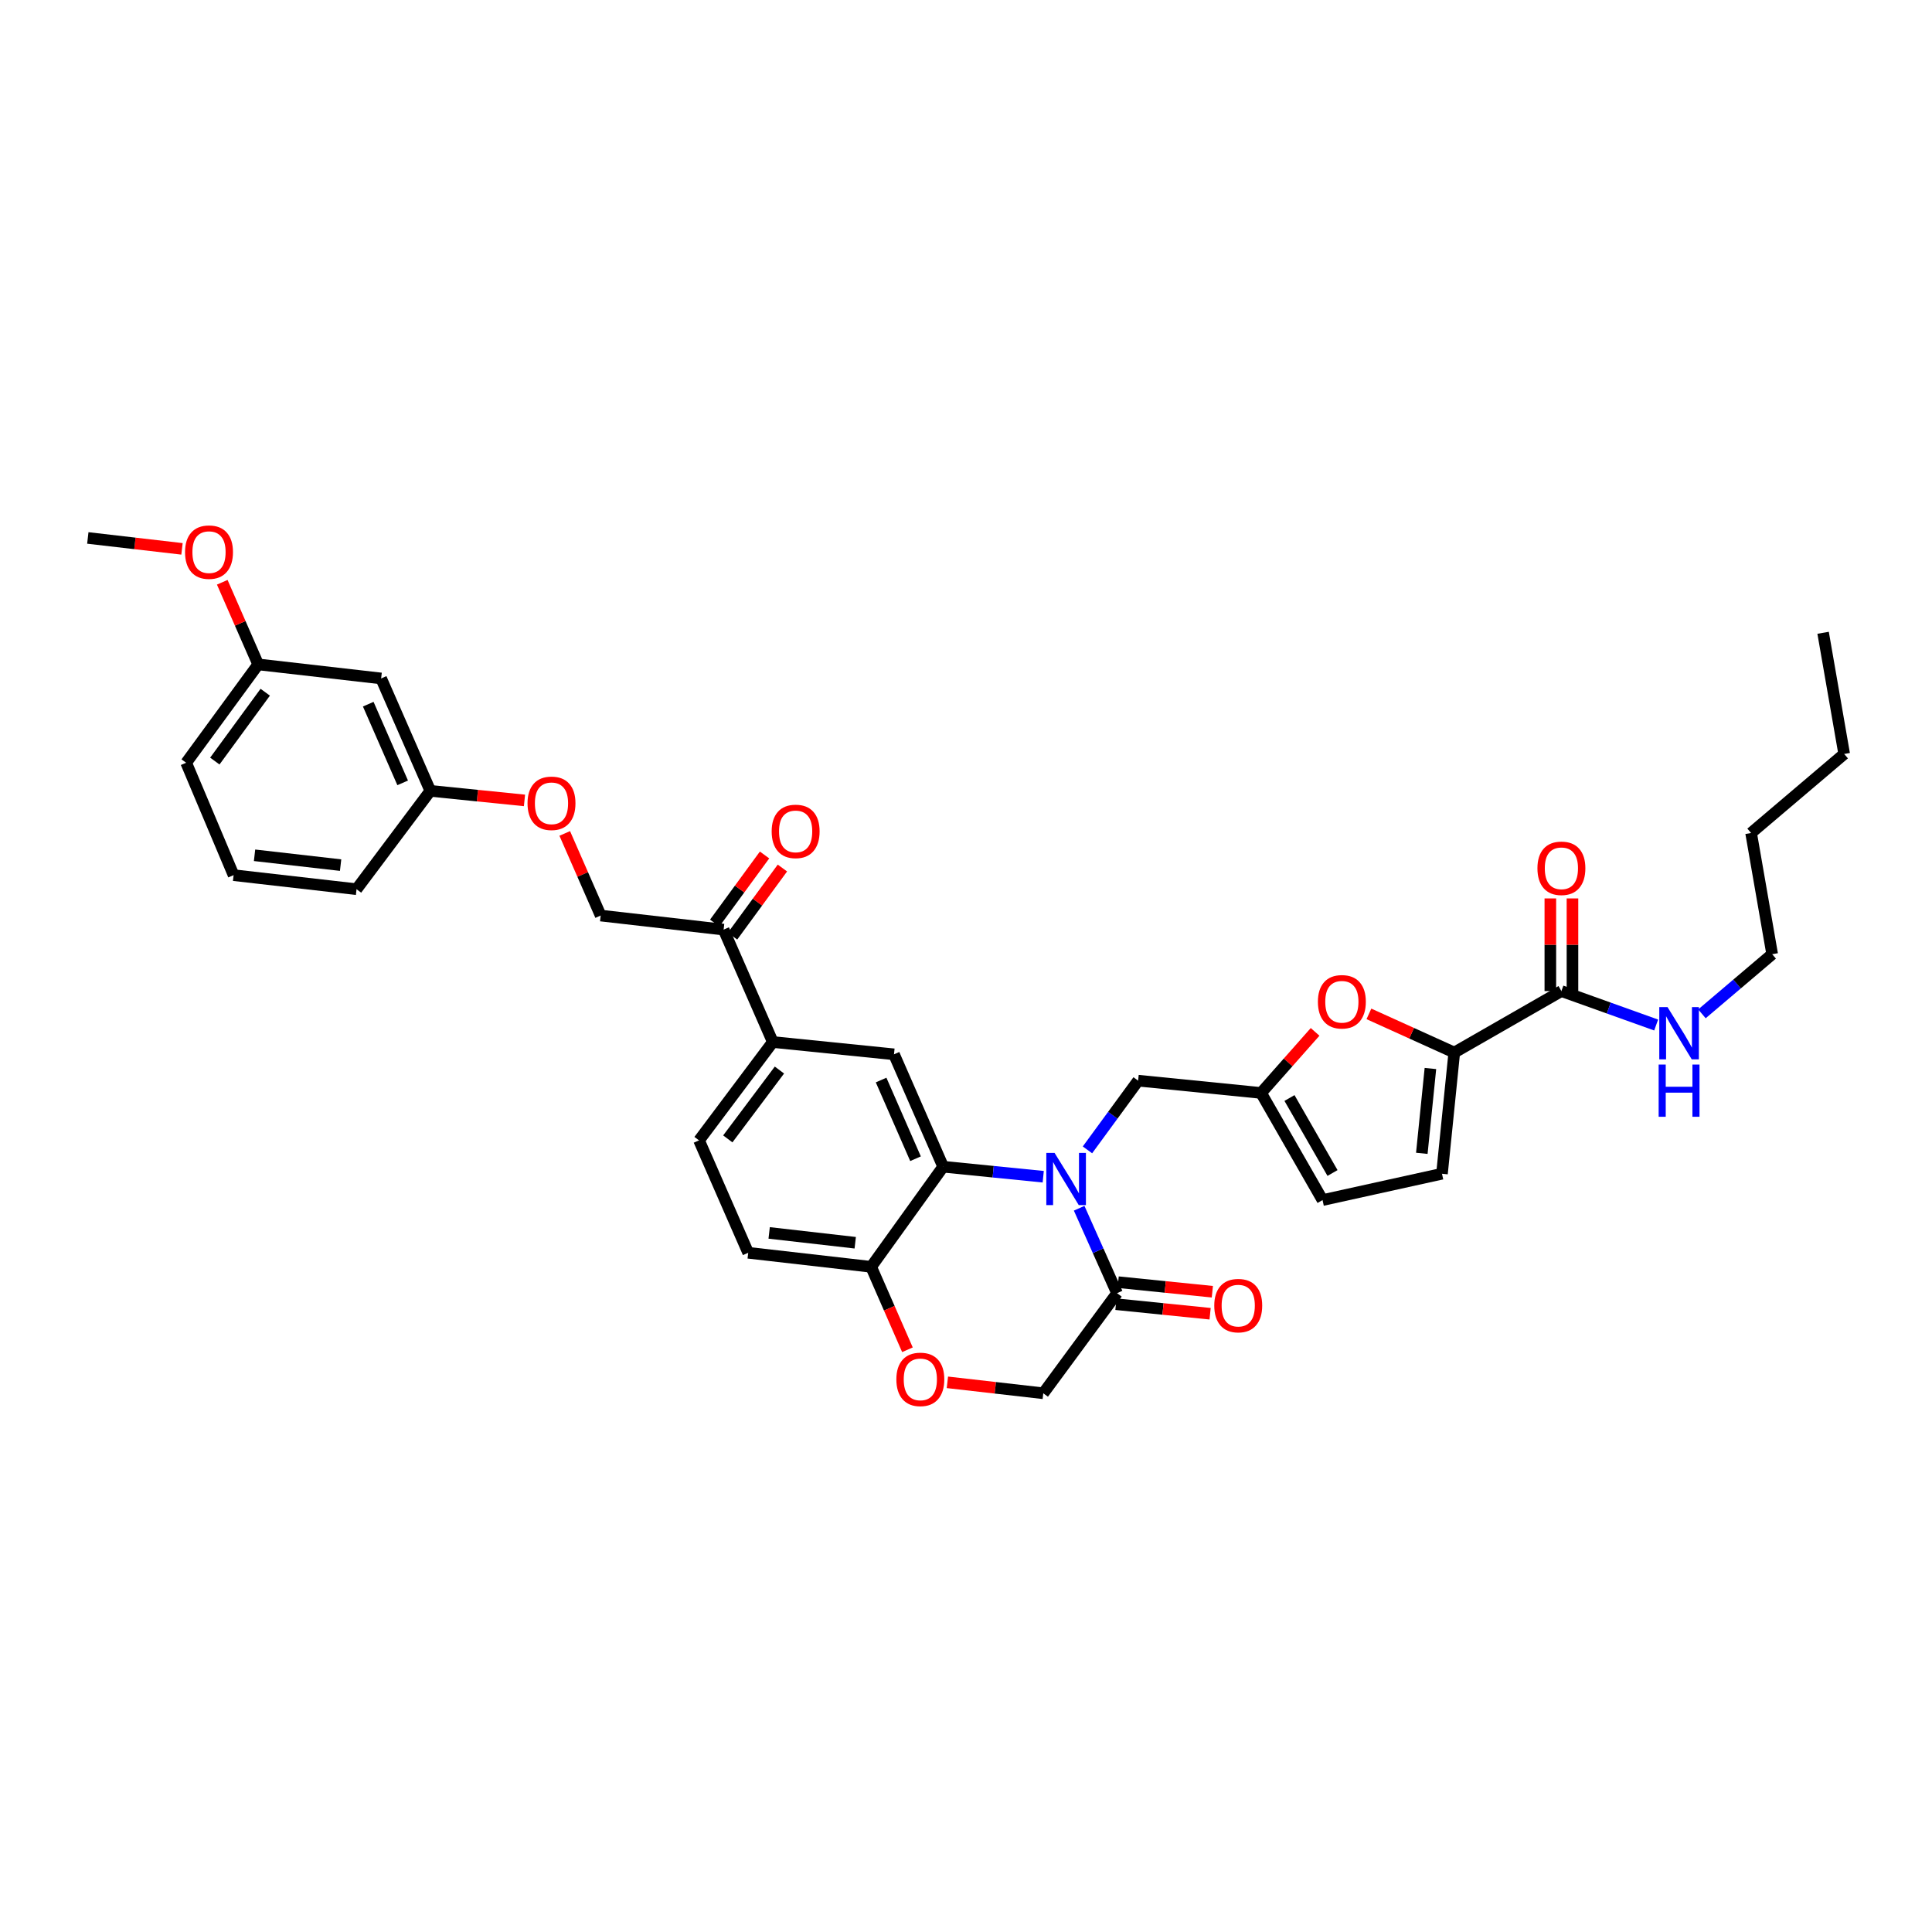 <?xml version='1.0' encoding='iso-8859-1'?>
<svg version='1.1' baseProfile='full'
              xmlns='http://www.w3.org/2000/svg'
                      xmlns:rdkit='http://www.rdkit.org/xml'
                      xmlns:xlink='http://www.w3.org/1999/xlink'
                  xml:space='preserve'
width='1000px' height='1000px' viewBox='0 0 1000 1000'>
<!-- END OF HEADER -->
<rect style='opacity:1.0;fill:#FFFFFF;stroke:none' width='1000' height='1000' x='0' y='0'> </rect>
<path class='bond-0' d='M 943.636,327.53 L 954.545,390.252' style='fill:none;fill-rule:evenodd;stroke:#000000;stroke-width:6px;stroke-linecap:butt;stroke-linejoin:miter;stroke-opacity:1' />
<path class='bond-1' d='M 808.179,512.981 L 832.701,521.765' style='fill:none;fill-rule:evenodd;stroke:#000000;stroke-width:6px;stroke-linecap:butt;stroke-linejoin:miter;stroke-opacity:1' />
<path class='bond-1' d='M 832.701,521.765 L 857.222,530.549' style='fill:none;fill-rule:evenodd;stroke:#0000FF;stroke-width:6px;stroke-linecap:butt;stroke-linejoin:miter;stroke-opacity:1' />
<path class='bond-2' d='M 813.904,512.981 L 813.904,489.002' style='fill:none;fill-rule:evenodd;stroke:#000000;stroke-width:6px;stroke-linecap:butt;stroke-linejoin:miter;stroke-opacity:1' />
<path class='bond-2' d='M 813.904,489.002 L 813.904,465.023' style='fill:none;fill-rule:evenodd;stroke:#FF0000;stroke-width:6px;stroke-linecap:butt;stroke-linejoin:miter;stroke-opacity:1' />
<path class='bond-2' d='M 802.454,512.981 L 802.454,489.002' style='fill:none;fill-rule:evenodd;stroke:#000000;stroke-width:6px;stroke-linecap:butt;stroke-linejoin:miter;stroke-opacity:1' />
<path class='bond-2' d='M 802.454,489.002 L 802.454,465.023' style='fill:none;fill-rule:evenodd;stroke:#FF0000;stroke-width:6px;stroke-linecap:butt;stroke-linejoin:miter;stroke-opacity:1' />
<path class='bond-3' d='M 808.179,512.981 L 752.727,544.8' style='fill:none;fill-rule:evenodd;stroke:#000000;stroke-width:6px;stroke-linecap:butt;stroke-linejoin:miter;stroke-opacity:1' />
<path class='bond-4' d='M 880.916,524.758 L 899.095,509.324' style='fill:none;fill-rule:evenodd;stroke:#0000FF;stroke-width:6px;stroke-linecap:butt;stroke-linejoin:miter;stroke-opacity:1' />
<path class='bond-4' d='M 899.095,509.324 L 917.275,493.89' style='fill:none;fill-rule:evenodd;stroke:#000000;stroke-width:6px;stroke-linecap:butt;stroke-linejoin:miter;stroke-opacity:1' />
<path class='bond-5' d='M 954.545,390.252 L 906.365,431.162' style='fill:none;fill-rule:evenodd;stroke:#000000;stroke-width:6px;stroke-linecap:butt;stroke-linejoin:miter;stroke-opacity:1' />
<path class='bond-6' d='M 292.31,431.382 L 301.611,452.636' style='fill:none;fill-rule:evenodd;stroke:#FF0000;stroke-width:6px;stroke-linecap:butt;stroke-linejoin:miter;stroke-opacity:1' />
<path class='bond-6' d='M 301.611,452.636 L 310.911,473.89' style='fill:none;fill-rule:evenodd;stroke:#000000;stroke-width:6px;stroke-linecap:butt;stroke-linejoin:miter;stroke-opacity:1' />
<path class='bond-7' d='M 271.472,414.291 L 247.102,411.817' style='fill:none;fill-rule:evenodd;stroke:#FF0000;stroke-width:6px;stroke-linecap:butt;stroke-linejoin:miter;stroke-opacity:1' />
<path class='bond-7' d='M 247.102,411.817 L 222.731,409.343' style='fill:none;fill-rule:evenodd;stroke:#000000;stroke-width:6px;stroke-linecap:butt;stroke-linejoin:miter;stroke-opacity:1' />
<path class='bond-8' d='M 133.635,343.891 L 96.364,394.801' style='fill:none;fill-rule:evenodd;stroke:#000000;stroke-width:6px;stroke-linecap:butt;stroke-linejoin:miter;stroke-opacity:1' />
<path class='bond-8' d='M 137.283,358.292 L 111.194,393.928' style='fill:none;fill-rule:evenodd;stroke:#000000;stroke-width:6px;stroke-linecap:butt;stroke-linejoin:miter;stroke-opacity:1' />
<path class='bond-9' d='M 133.635,343.891 L 197.273,351.162' style='fill:none;fill-rule:evenodd;stroke:#000000;stroke-width:6px;stroke-linecap:butt;stroke-linejoin:miter;stroke-opacity:1' />
<path class='bond-10' d='M 133.635,343.891 L 124.337,322.637' style='fill:none;fill-rule:evenodd;stroke:#000000;stroke-width:6px;stroke-linecap:butt;stroke-linejoin:miter;stroke-opacity:1' />
<path class='bond-10' d='M 124.337,322.637 L 115.039,301.383' style='fill:none;fill-rule:evenodd;stroke:#FF0000;stroke-width:6px;stroke-linecap:butt;stroke-linejoin:miter;stroke-opacity:1' />
<path class='bond-11' d='M 96.364,394.801 L 120.912,452.981' style='fill:none;fill-rule:evenodd;stroke:#000000;stroke-width:6px;stroke-linecap:butt;stroke-linejoin:miter;stroke-opacity:1' />
<path class='bond-12' d='M 400.001,539.348 L 361.82,590.257' style='fill:none;fill-rule:evenodd;stroke:#000000;stroke-width:6px;stroke-linecap:butt;stroke-linejoin:miter;stroke-opacity:1' />
<path class='bond-12' d='M 403.434,553.854 L 376.708,589.491' style='fill:none;fill-rule:evenodd;stroke:#000000;stroke-width:6px;stroke-linecap:butt;stroke-linejoin:miter;stroke-opacity:1' />
<path class='bond-13' d='M 400.001,539.348 L 462.729,545.709' style='fill:none;fill-rule:evenodd;stroke:#000000;stroke-width:6px;stroke-linecap:butt;stroke-linejoin:miter;stroke-opacity:1' />
<path class='bond-14' d='M 400.001,539.348 L 374.543,481.161' style='fill:none;fill-rule:evenodd;stroke:#000000;stroke-width:6px;stroke-linecap:butt;stroke-linejoin:miter;stroke-opacity:1' />
<path class='bond-15' d='M 361.82,590.257 L 387.272,648.438' style='fill:none;fill-rule:evenodd;stroke:#000000;stroke-width:6px;stroke-linecap:butt;stroke-linejoin:miter;stroke-opacity:1' />
<path class='bond-16' d='M 387.272,648.438 L 450.91,655.709' style='fill:none;fill-rule:evenodd;stroke:#000000;stroke-width:6px;stroke-linecap:butt;stroke-linejoin:miter;stroke-opacity:1' />
<path class='bond-16' d='M 398.117,638.152 L 442.664,643.242' style='fill:none;fill-rule:evenodd;stroke:#000000;stroke-width:6px;stroke-linecap:butt;stroke-linejoin:miter;stroke-opacity:1' />
<path class='bond-17' d='M 462.729,545.709 L 488.181,603.89' style='fill:none;fill-rule:evenodd;stroke:#000000;stroke-width:6px;stroke-linecap:butt;stroke-linejoin:miter;stroke-opacity:1' />
<path class='bond-17' d='M 456.057,559.026 L 473.873,599.752' style='fill:none;fill-rule:evenodd;stroke:#000000;stroke-width:6px;stroke-linecap:butt;stroke-linejoin:miter;stroke-opacity:1' />
<path class='bond-18' d='M 488.181,603.89 L 450.91,655.709' style='fill:none;fill-rule:evenodd;stroke:#000000;stroke-width:6px;stroke-linecap:butt;stroke-linejoin:miter;stroke-opacity:1' />
<path class='bond-19' d='M 488.181,603.89 L 514.076,606.481' style='fill:none;fill-rule:evenodd;stroke:#000000;stroke-width:6px;stroke-linecap:butt;stroke-linejoin:miter;stroke-opacity:1' />
<path class='bond-19' d='M 514.076,606.481 L 539.972,609.072' style='fill:none;fill-rule:evenodd;stroke:#0000FF;stroke-width:6px;stroke-linecap:butt;stroke-linejoin:miter;stroke-opacity:1' />
<path class='bond-20' d='M 450.91,655.709 L 460.3,677.173' style='fill:none;fill-rule:evenodd;stroke:#000000;stroke-width:6px;stroke-linecap:butt;stroke-linejoin:miter;stroke-opacity:1' />
<path class='bond-20' d='M 460.3,677.173 L 469.69,698.637' style='fill:none;fill-rule:evenodd;stroke:#FF0000;stroke-width:6px;stroke-linecap:butt;stroke-linejoin:miter;stroke-opacity:1' />
<path class='bond-21' d='M 490.367,715.489 L 515.184,718.325' style='fill:none;fill-rule:evenodd;stroke:#FF0000;stroke-width:6px;stroke-linecap:butt;stroke-linejoin:miter;stroke-opacity:1' />
<path class='bond-21' d='M 515.184,718.325 L 540,721.16' style='fill:none;fill-rule:evenodd;stroke:#000000;stroke-width:6px;stroke-linecap:butt;stroke-linejoin:miter;stroke-opacity:1' />
<path class='bond-22' d='M 540,721.16 L 578.18,669.347' style='fill:none;fill-rule:evenodd;stroke:#000000;stroke-width:6px;stroke-linecap:butt;stroke-linejoin:miter;stroke-opacity:1' />
<path class='bond-23' d='M 578.18,669.347 L 568.374,647.367' style='fill:none;fill-rule:evenodd;stroke:#000000;stroke-width:6px;stroke-linecap:butt;stroke-linejoin:miter;stroke-opacity:1' />
<path class='bond-23' d='M 568.374,647.367 L 558.568,625.386' style='fill:none;fill-rule:evenodd;stroke:#0000FF;stroke-width:6px;stroke-linecap:butt;stroke-linejoin:miter;stroke-opacity:1' />
<path class='bond-24' d='M 577.603,675.043 L 601.976,677.515' style='fill:none;fill-rule:evenodd;stroke:#000000;stroke-width:6px;stroke-linecap:butt;stroke-linejoin:miter;stroke-opacity:1' />
<path class='bond-24' d='M 601.976,677.515 L 626.35,679.987' style='fill:none;fill-rule:evenodd;stroke:#FF0000;stroke-width:6px;stroke-linecap:butt;stroke-linejoin:miter;stroke-opacity:1' />
<path class='bond-24' d='M 578.758,663.651 L 603.132,666.123' style='fill:none;fill-rule:evenodd;stroke:#000000;stroke-width:6px;stroke-linecap:butt;stroke-linejoin:miter;stroke-opacity:1' />
<path class='bond-24' d='M 603.132,666.123 L 627.506,668.595' style='fill:none;fill-rule:evenodd;stroke:#FF0000;stroke-width:6px;stroke-linecap:butt;stroke-linejoin:miter;stroke-opacity:1' />
<path class='bond-25' d='M 562.865,595.169 L 575.978,577.258' style='fill:none;fill-rule:evenodd;stroke:#0000FF;stroke-width:6px;stroke-linecap:butt;stroke-linejoin:miter;stroke-opacity:1' />
<path class='bond-25' d='M 575.978,577.258 L 589.09,559.348' style='fill:none;fill-rule:evenodd;stroke:#000000;stroke-width:6px;stroke-linecap:butt;stroke-linejoin:miter;stroke-opacity:1' />
<path class='bond-26' d='M 379.162,484.544 L 392.067,466.92' style='fill:none;fill-rule:evenodd;stroke:#000000;stroke-width:6px;stroke-linecap:butt;stroke-linejoin:miter;stroke-opacity:1' />
<path class='bond-26' d='M 392.067,466.92 L 404.972,449.296' style='fill:none;fill-rule:evenodd;stroke:#FF0000;stroke-width:6px;stroke-linecap:butt;stroke-linejoin:miter;stroke-opacity:1' />
<path class='bond-26' d='M 369.924,477.779 L 382.828,460.155' style='fill:none;fill-rule:evenodd;stroke:#000000;stroke-width:6px;stroke-linecap:butt;stroke-linejoin:miter;stroke-opacity:1' />
<path class='bond-26' d='M 382.828,460.155 L 395.733,442.531' style='fill:none;fill-rule:evenodd;stroke:#FF0000;stroke-width:6px;stroke-linecap:butt;stroke-linejoin:miter;stroke-opacity:1' />
<path class='bond-27' d='M 374.543,481.161 L 310.911,473.89' style='fill:none;fill-rule:evenodd;stroke:#000000;stroke-width:6px;stroke-linecap:butt;stroke-linejoin:miter;stroke-opacity:1' />
<path class='bond-28' d='M 752.727,544.8 L 730.638,534.791' style='fill:none;fill-rule:evenodd;stroke:#000000;stroke-width:6px;stroke-linecap:butt;stroke-linejoin:miter;stroke-opacity:1' />
<path class='bond-28' d='M 730.638,534.791 L 708.548,524.782' style='fill:none;fill-rule:evenodd;stroke:#FF0000;stroke-width:6px;stroke-linecap:butt;stroke-linejoin:miter;stroke-opacity:1' />
<path class='bond-29' d='M 752.727,544.8 L 746.366,607.528' style='fill:none;fill-rule:evenodd;stroke:#000000;stroke-width:6px;stroke-linecap:butt;stroke-linejoin:miter;stroke-opacity:1' />
<path class='bond-29' d='M 740.381,553.054 L 735.928,596.964' style='fill:none;fill-rule:evenodd;stroke:#000000;stroke-width:6px;stroke-linecap:butt;stroke-linejoin:miter;stroke-opacity:1' />
<path class='bond-30' d='M 680.692,534.1 L 666.71,549.905' style='fill:none;fill-rule:evenodd;stroke:#FF0000;stroke-width:6px;stroke-linecap:butt;stroke-linejoin:miter;stroke-opacity:1' />
<path class='bond-30' d='M 666.71,549.905 L 652.728,565.709' style='fill:none;fill-rule:evenodd;stroke:#000000;stroke-width:6px;stroke-linecap:butt;stroke-linejoin:miter;stroke-opacity:1' />
<path class='bond-31' d='M 652.728,565.709 L 684.547,621.161' style='fill:none;fill-rule:evenodd;stroke:#000000;stroke-width:6px;stroke-linecap:butt;stroke-linejoin:miter;stroke-opacity:1' />
<path class='bond-31' d='M 667.432,568.328 L 689.706,607.144' style='fill:none;fill-rule:evenodd;stroke:#000000;stroke-width:6px;stroke-linecap:butt;stroke-linejoin:miter;stroke-opacity:1' />
<path class='bond-32' d='M 652.728,565.709 L 589.09,559.348' style='fill:none;fill-rule:evenodd;stroke:#000000;stroke-width:6px;stroke-linecap:butt;stroke-linejoin:miter;stroke-opacity:1' />
<path class='bond-33' d='M 684.547,621.161 L 746.366,607.528' style='fill:none;fill-rule:evenodd;stroke:#000000;stroke-width:6px;stroke-linecap:butt;stroke-linejoin:miter;stroke-opacity:1' />
<path class='bond-34' d='M 120.912,452.981 L 184.544,460.252' style='fill:none;fill-rule:evenodd;stroke:#000000;stroke-width:6px;stroke-linecap:butt;stroke-linejoin:miter;stroke-opacity:1' />
<path class='bond-34' d='M 131.757,442.695 L 176.299,447.785' style='fill:none;fill-rule:evenodd;stroke:#000000;stroke-width:6px;stroke-linecap:butt;stroke-linejoin:miter;stroke-opacity:1' />
<path class='bond-35' d='M 184.544,460.252 L 222.731,409.343' style='fill:none;fill-rule:evenodd;stroke:#000000;stroke-width:6px;stroke-linecap:butt;stroke-linejoin:miter;stroke-opacity:1' />
<path class='bond-36' d='M 222.731,409.343 L 197.273,351.162' style='fill:none;fill-rule:evenodd;stroke:#000000;stroke-width:6px;stroke-linecap:butt;stroke-linejoin:miter;stroke-opacity:1' />
<path class='bond-36' d='M 208.422,405.206 L 190.602,364.479' style='fill:none;fill-rule:evenodd;stroke:#000000;stroke-width:6px;stroke-linecap:butt;stroke-linejoin:miter;stroke-opacity:1' />
<path class='bond-37' d='M 94.2,284.09 L 69.827,281.265' style='fill:none;fill-rule:evenodd;stroke:#FF0000;stroke-width:6px;stroke-linecap:butt;stroke-linejoin:miter;stroke-opacity:1' />
<path class='bond-37' d='M 69.827,281.265 L 45.455,278.44' style='fill:none;fill-rule:evenodd;stroke:#000000;stroke-width:6px;stroke-linecap:butt;stroke-linejoin:miter;stroke-opacity:1' />
<path class='bond-38' d='M 906.365,431.162 L 917.275,493.89' style='fill:none;fill-rule:evenodd;stroke:#000000;stroke-width:6px;stroke-linecap:butt;stroke-linejoin:miter;stroke-opacity:1' />
<path  class='atom-2' d='M 863.115 521.288
L 871.97 535.601
Q 872.848 537.014, 874.26 539.571
Q 875.672 542.128, 875.748 542.281
L 875.748 521.288
L 879.336 521.288
L 879.336 548.311
L 875.634 548.311
L 866.13 532.662
Q 865.023 530.83, 863.84 528.731
Q 862.695 526.632, 862.351 525.983
L 862.351 548.311
L 858.84 548.311
L 858.84 521.288
L 863.115 521.288
' fill='#0000FF'/>
<path  class='atom-2' d='M 858.516 551.013
L 862.18 551.013
L 862.18 562.502
L 875.996 562.502
L 875.996 551.013
L 879.66 551.013
L 879.66 578.036
L 875.996 578.036
L 875.996 565.555
L 862.18 565.555
L 862.18 578.036
L 858.516 578.036
L 858.516 551.013
' fill='#0000FF'/>
<path  class='atom-3' d='M 795.774 449.425
Q 795.774 442.936, 798.98 439.311
Q 802.186 435.685, 808.179 435.685
Q 814.171 435.685, 817.377 439.311
Q 820.583 442.936, 820.583 449.425
Q 820.583 455.99, 817.339 459.73
Q 814.095 463.433, 808.179 463.433
Q 802.225 463.433, 798.98 459.73
Q 795.774 456.028, 795.774 449.425
M 808.179 460.379
Q 812.301 460.379, 814.515 457.631
Q 816.766 454.845, 816.766 449.425
Q 816.766 444.12, 814.515 441.448
Q 812.301 438.738, 808.179 438.738
Q 804.057 438.738, 801.805 441.41
Q 799.591 444.082, 799.591 449.425
Q 799.591 454.883, 801.805 457.631
Q 804.057 460.379, 808.179 460.379
' fill='#FF0000'/>
<path  class='atom-5' d='M 273.049 415.787
Q 273.049 409.298, 276.255 405.672
Q 279.461 402.046, 285.453 402.046
Q 291.445 402.046, 294.651 405.672
Q 297.858 409.298, 297.858 415.787
Q 297.858 422.351, 294.613 426.092
Q 291.369 429.794, 285.453 429.794
Q 279.499 429.794, 276.255 426.092
Q 273.049 422.39, 273.049 415.787
M 285.453 426.741
Q 289.575 426.741, 291.789 423.993
Q 294.041 421.206, 294.041 415.787
Q 294.041 410.481, 291.789 407.809
Q 289.575 405.1, 285.453 405.1
Q 281.331 405.1, 279.079 407.771
Q 276.865 410.443, 276.865 415.787
Q 276.865 421.245, 279.079 423.993
Q 281.331 426.741, 285.453 426.741
' fill='#FF0000'/>
<path  class='atom-14' d='M 463.957 713.965
Q 463.957 707.477, 467.163 703.851
Q 470.369 700.225, 476.361 700.225
Q 482.354 700.225, 485.56 703.851
Q 488.766 707.477, 488.766 713.965
Q 488.766 720.53, 485.522 724.271
Q 482.277 727.973, 476.361 727.973
Q 470.407 727.973, 467.163 724.271
Q 463.957 720.568, 463.957 713.965
M 476.361 724.919
Q 480.484 724.919, 482.697 722.171
Q 484.949 719.385, 484.949 713.965
Q 484.949 708.66, 482.697 705.988
Q 480.484 703.278, 476.361 703.278
Q 472.239 703.278, 469.987 705.95
Q 467.774 708.622, 467.774 713.965
Q 467.774 719.423, 469.987 722.171
Q 472.239 724.919, 476.361 724.919
' fill='#FF0000'/>
<path  class='atom-17' d='M 545.846 596.746
L 554.701 611.059
Q 555.579 612.471, 556.991 615.028
Q 558.403 617.586, 558.479 617.738
L 558.479 596.746
L 562.067 596.746
L 562.067 623.769
L 558.365 623.769
L 548.861 608.12
Q 547.754 606.288, 546.571 604.189
Q 545.426 602.089, 545.082 601.441
L 545.082 623.769
L 541.571 623.769
L 541.571 596.746
L 545.846 596.746
' fill='#0000FF'/>
<path  class='atom-18' d='M 628.504 675.785
Q 628.504 669.296, 631.71 665.67
Q 634.916 662.045, 640.909 662.045
Q 646.901 662.045, 650.107 665.67
Q 653.313 669.296, 653.313 675.785
Q 653.313 682.35, 650.069 686.09
Q 646.825 689.792, 640.909 689.792
Q 634.955 689.792, 631.71 686.09
Q 628.504 682.388, 628.504 675.785
M 640.909 686.739
Q 645.031 686.739, 647.245 683.991
Q 649.497 681.205, 649.497 675.785
Q 649.497 670.48, 647.245 667.808
Q 645.031 665.098, 640.909 665.098
Q 636.787 665.098, 634.535 667.77
Q 632.321 670.441, 632.321 675.785
Q 632.321 681.243, 634.535 683.991
Q 636.787 686.739, 640.909 686.739
' fill='#FF0000'/>
<path  class='atom-20' d='M 399.415 430.328
Q 399.415 423.84, 402.621 420.214
Q 405.828 416.588, 411.82 416.588
Q 417.812 416.588, 421.018 420.214
Q 424.224 423.84, 424.224 430.328
Q 424.224 436.893, 420.98 440.634
Q 417.736 444.336, 411.82 444.336
Q 405.866 444.336, 402.621 440.634
Q 399.415 436.931, 399.415 430.328
M 411.82 441.283
Q 415.942 441.283, 418.156 438.534
Q 420.408 435.748, 420.408 430.328
Q 420.408 425.023, 418.156 422.351
Q 415.942 419.641, 411.82 419.641
Q 407.698 419.641, 405.446 422.313
Q 403.232 424.985, 403.232 430.328
Q 403.232 435.786, 405.446 438.534
Q 407.698 441.283, 411.82 441.283
' fill='#FF0000'/>
<path  class='atom-23' d='M 682.143 518.515
Q 682.143 512.026, 685.349 508.4
Q 688.555 504.775, 694.547 504.775
Q 700.539 504.775, 703.746 508.4
Q 706.952 512.026, 706.952 518.515
Q 706.952 525.08, 703.707 528.82
Q 700.463 532.522, 694.547 532.522
Q 688.593 532.522, 685.349 528.82
Q 682.143 525.118, 682.143 518.515
M 694.547 529.469
Q 698.669 529.469, 700.883 526.721
Q 703.135 523.935, 703.135 518.515
Q 703.135 513.21, 700.883 510.538
Q 698.669 507.828, 694.547 507.828
Q 690.425 507.828, 688.173 510.5
Q 685.959 513.171, 685.959 518.515
Q 685.959 523.973, 688.173 526.721
Q 690.425 529.469, 694.547 529.469
' fill='#FF0000'/>
<path  class='atom-32' d='M 95.779 285.787
Q 95.779 279.299, 98.985 275.673
Q 102.191 272.047, 108.183 272.047
Q 114.175 272.047, 117.382 275.673
Q 120.588 279.299, 120.588 285.787
Q 120.588 292.352, 117.343 296.093
Q 114.099 299.795, 108.183 299.795
Q 102.229 299.795, 98.985 296.093
Q 95.779 292.39, 95.779 285.787
M 108.183 296.741
Q 112.305 296.741, 114.519 293.993
Q 116.771 291.207, 116.771 285.787
Q 116.771 280.482, 114.519 277.81
Q 112.305 275.1, 108.183 275.1
Q 104.061 275.1, 101.809 277.772
Q 99.595 280.444, 99.595 285.787
Q 99.595 291.245, 101.809 293.993
Q 104.061 296.741, 108.183 296.741
' fill='#FF0000'/>
</svg>
